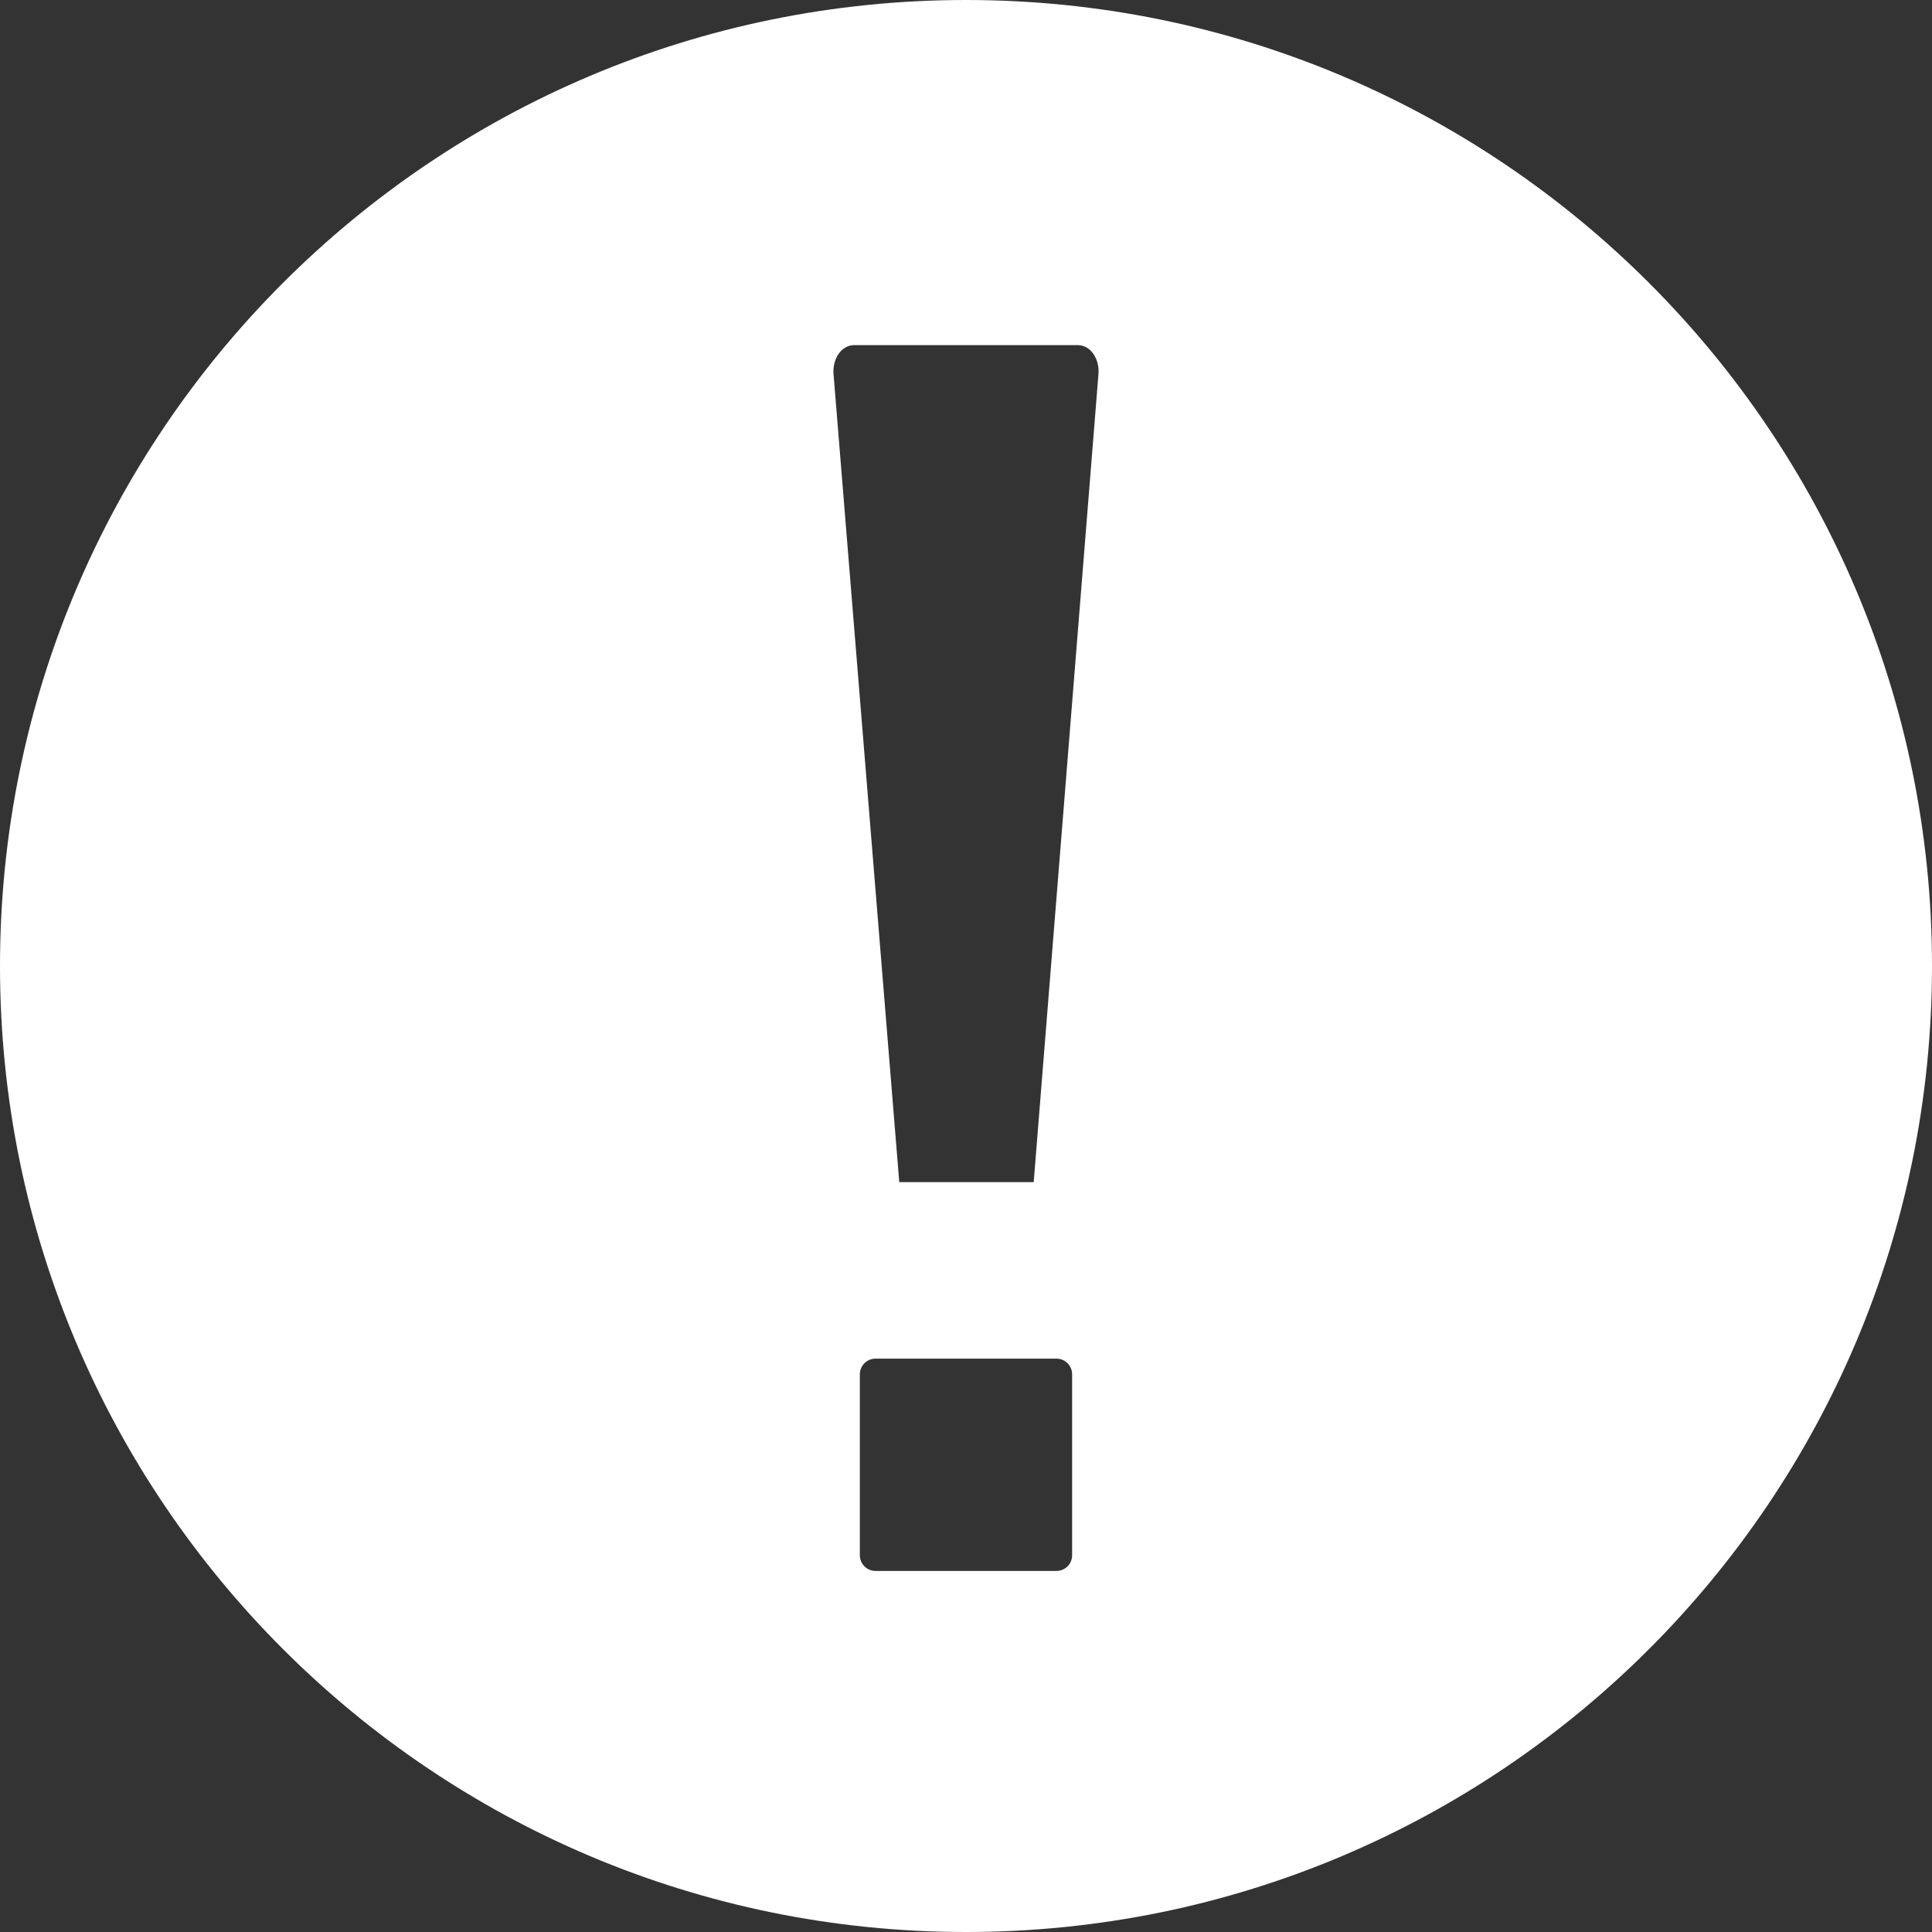 <!--?xml version="1.0" encoding="utf-8"?-->
<!-- Generator: Adobe Illustrator 18.0.0, SVG Export Plug-In . SVG Version: 6.00 Build 0)  -->
<svg version="1.1" id="_x31_0" xmlns="http://www.w3.org/2000/svg" xmlns:xlink="http://www.w3.org/1999/xlink" x="0px" y="0px" viewBox="0 0 512 512" style="width: 256px; height: 256px; opacity: 1;" xml:space="preserve">
<rect x="0" y="0" width="512" height="512" fill="#333333" stroke="none"/>
<style type="text/css">
	.st0{fill:#fff;}
</style>
<g>
	<path class="st0" d="M256,0C114.617,0,0,114.617,0,256c0,141.386,114.617,256,256,256c141.386,0,256-114.614,256-256
		C512,114.617,397.386,0,256,0z M284.125,412.16c0,2.293-1.859,4.153-4.152,4.153h-47.954c-2.293,0-4.152-1.86-4.152-4.153v-47.953
		c0-2.293,1.859-4.153,4.152-4.153h47.954c2.293,0,4.152,1.86,4.152,4.153V412.16z M273.942,313.27h-35.629L220.898,99.176
		c-0.34-4.168,2.156-7.711,5.457-7.711h59.29c3.297,0,5.793,3.535,5.457,7.699L273.942,313.27z"></path>
</g>
</svg>
